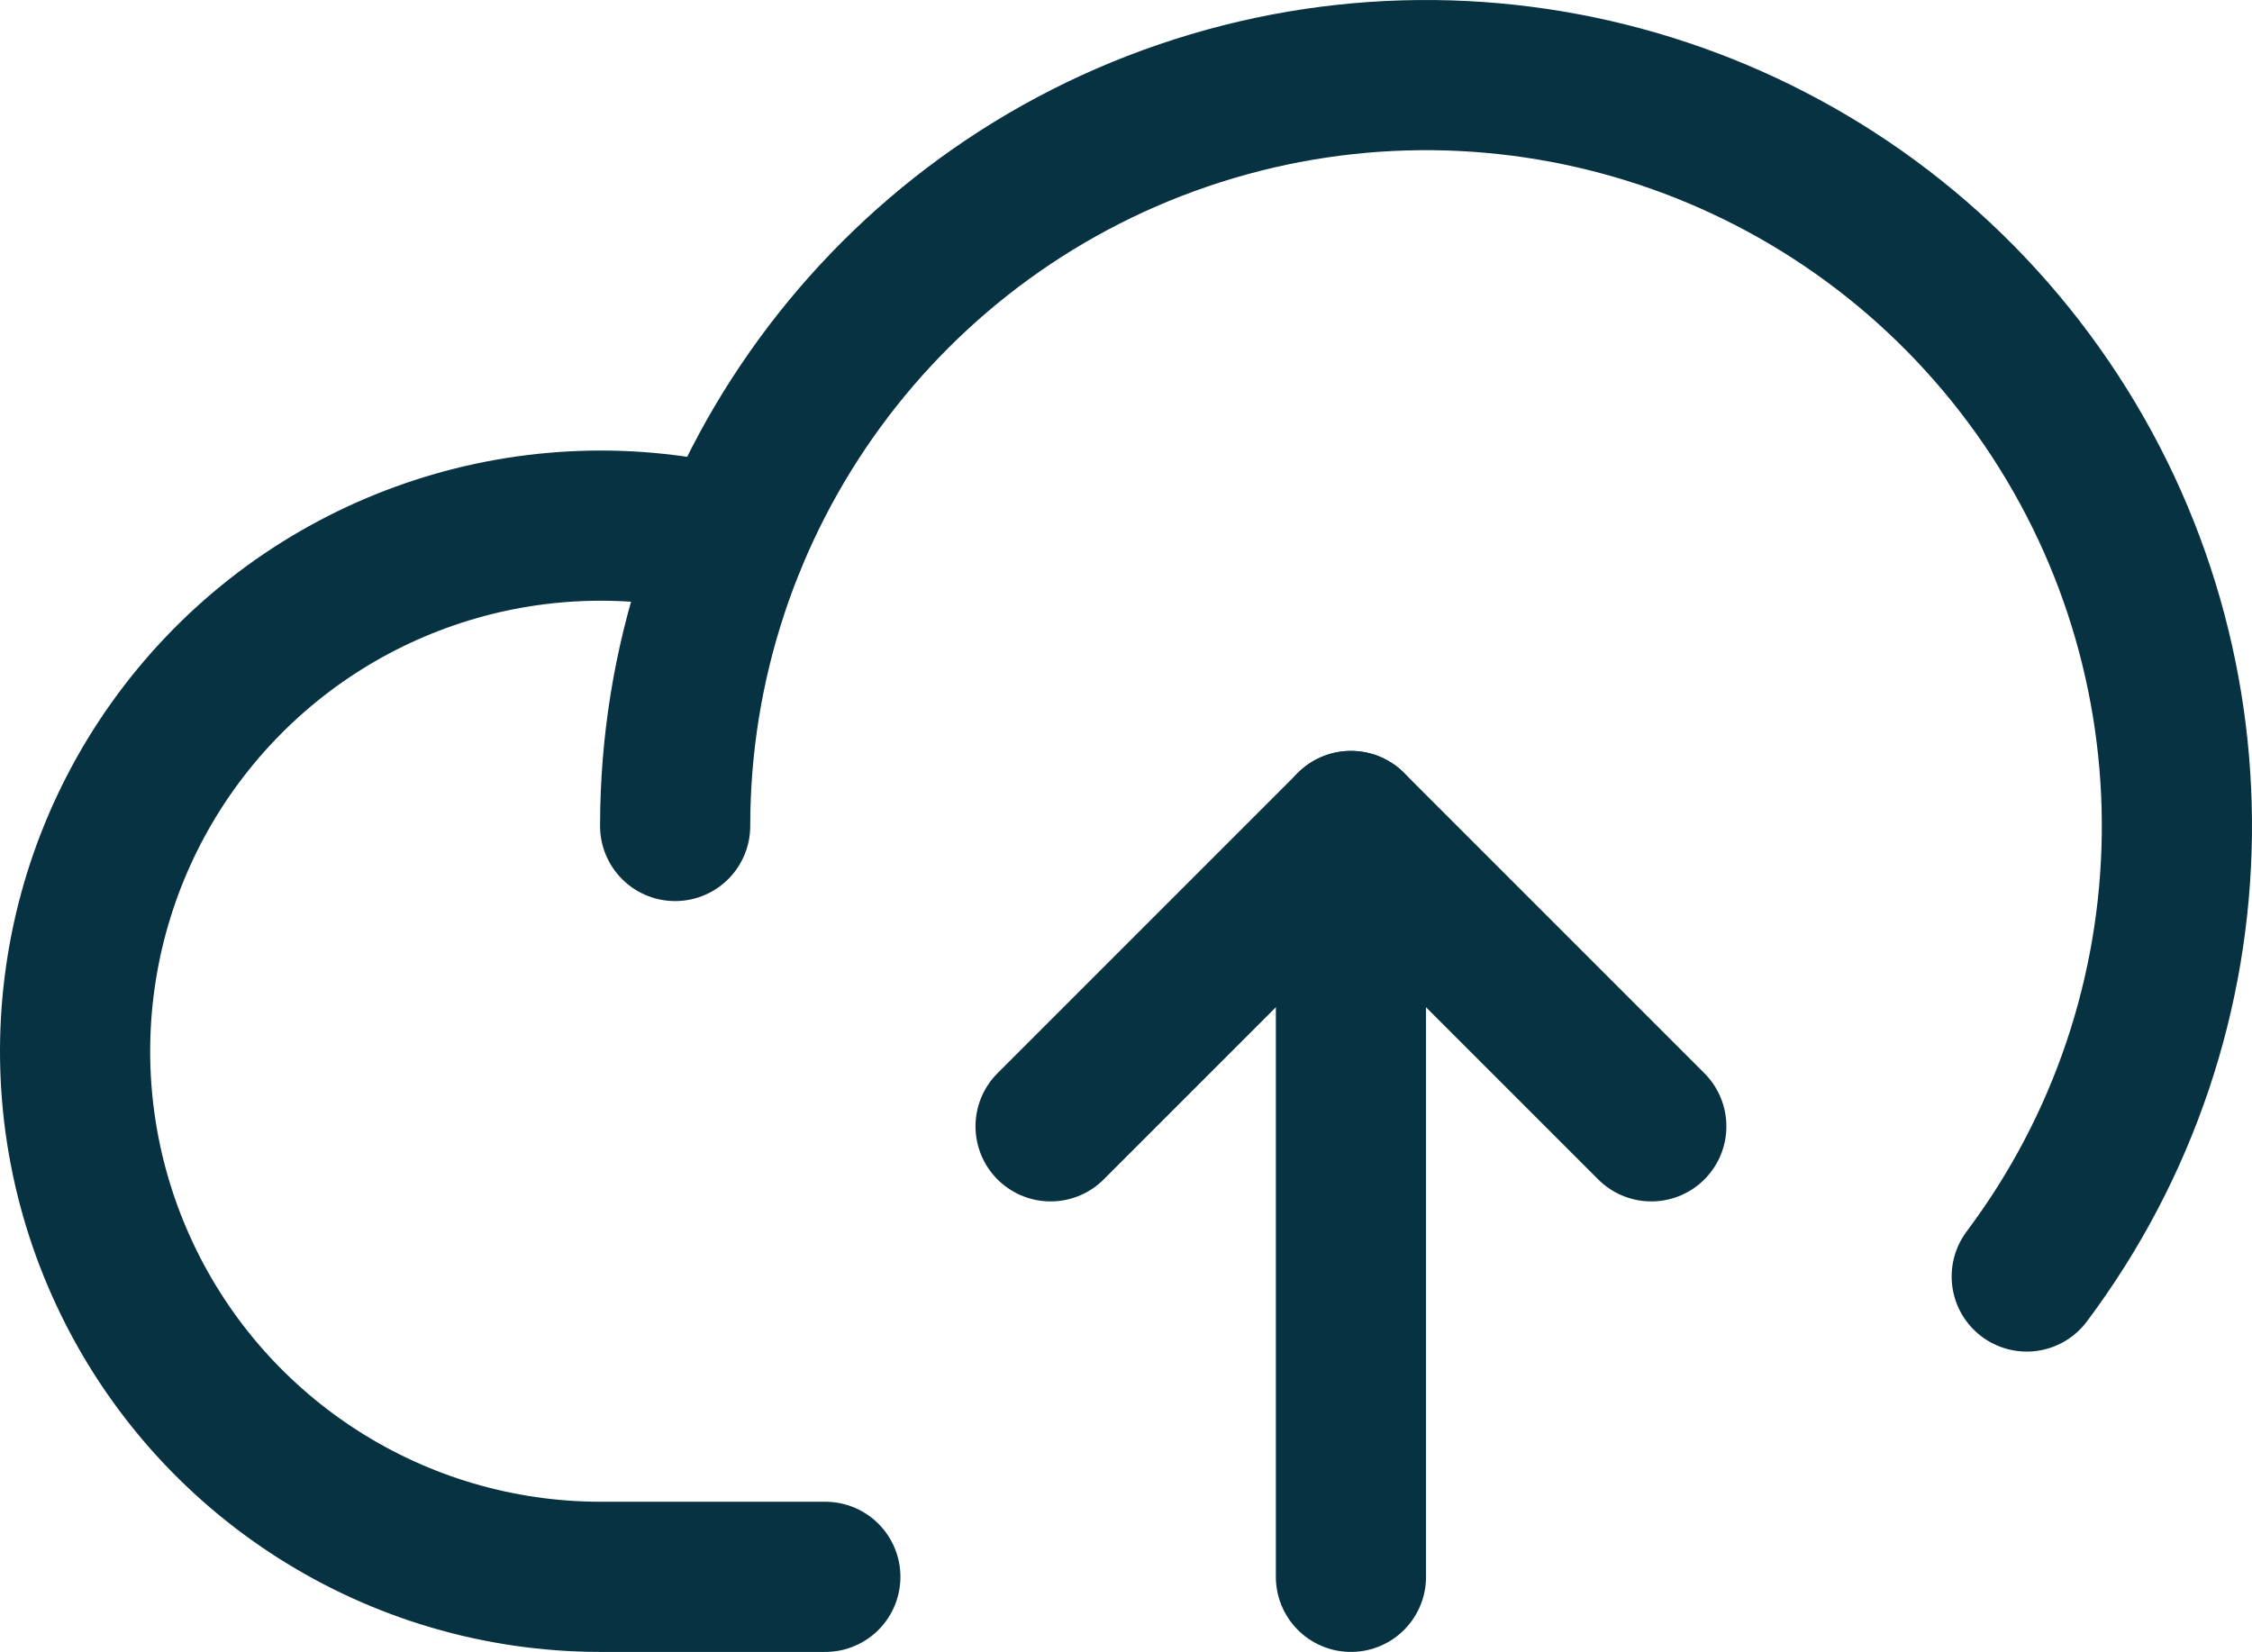 <?xml version="1.0" encoding="UTF-8"?>
<svg xmlns="http://www.w3.org/2000/svg" xmlns:xlink="http://www.w3.org/1999/xlink" width="239.932px" height="176.006px" viewBox="0 0 239.932 176.006" version="1.1">
  <title>cloud-arrow-up</title>
  <g id="Page-1" stroke="none" stroke-width="1" fill="none" fill-rule="evenodd">
    <g id="Artboard" transform="translate(-1255.068, -67.994)">
      <g id="cloud-arrow-up" transform="translate(1247, 28)">
        <rect id="Rectangle" x="0" y="0" width="256" height="256"></rect>
        <path d="M96,208 L72,208 C50.325,207.973 30.612,195.441 21.39,175.826 C12.169,156.21 15.094,133.035 28.902,116.327 C42.709,99.619 64.919,92.379 85.92,97.74" id="Path" stroke="#073242" stroke-width="16" stroke-linecap="round" stroke-linejoin="round"></path>
        <path d="M80,128 C80,93.193 102.506,62.38 135.664,51.791 C168.822,41.203 205.021,53.269 225.194,81.635 C245.367,110 244.884,148.154 224,176" id="Path" stroke="#073242" stroke-width="16" stroke-linecap="round" stroke-linejoin="round"></path>
        <polyline id="Path" stroke="#073242" stroke-width="16" stroke-linecap="round" stroke-linejoin="round" points="120 160 152 128 184 160"></polyline>
        <line x1="152" y1="208" x2="152" y2="128" id="Path" stroke="#073242" stroke-width="16" stroke-linecap="round" stroke-linejoin="round"></line>
      </g>
    </g>
  </g>
</svg>
